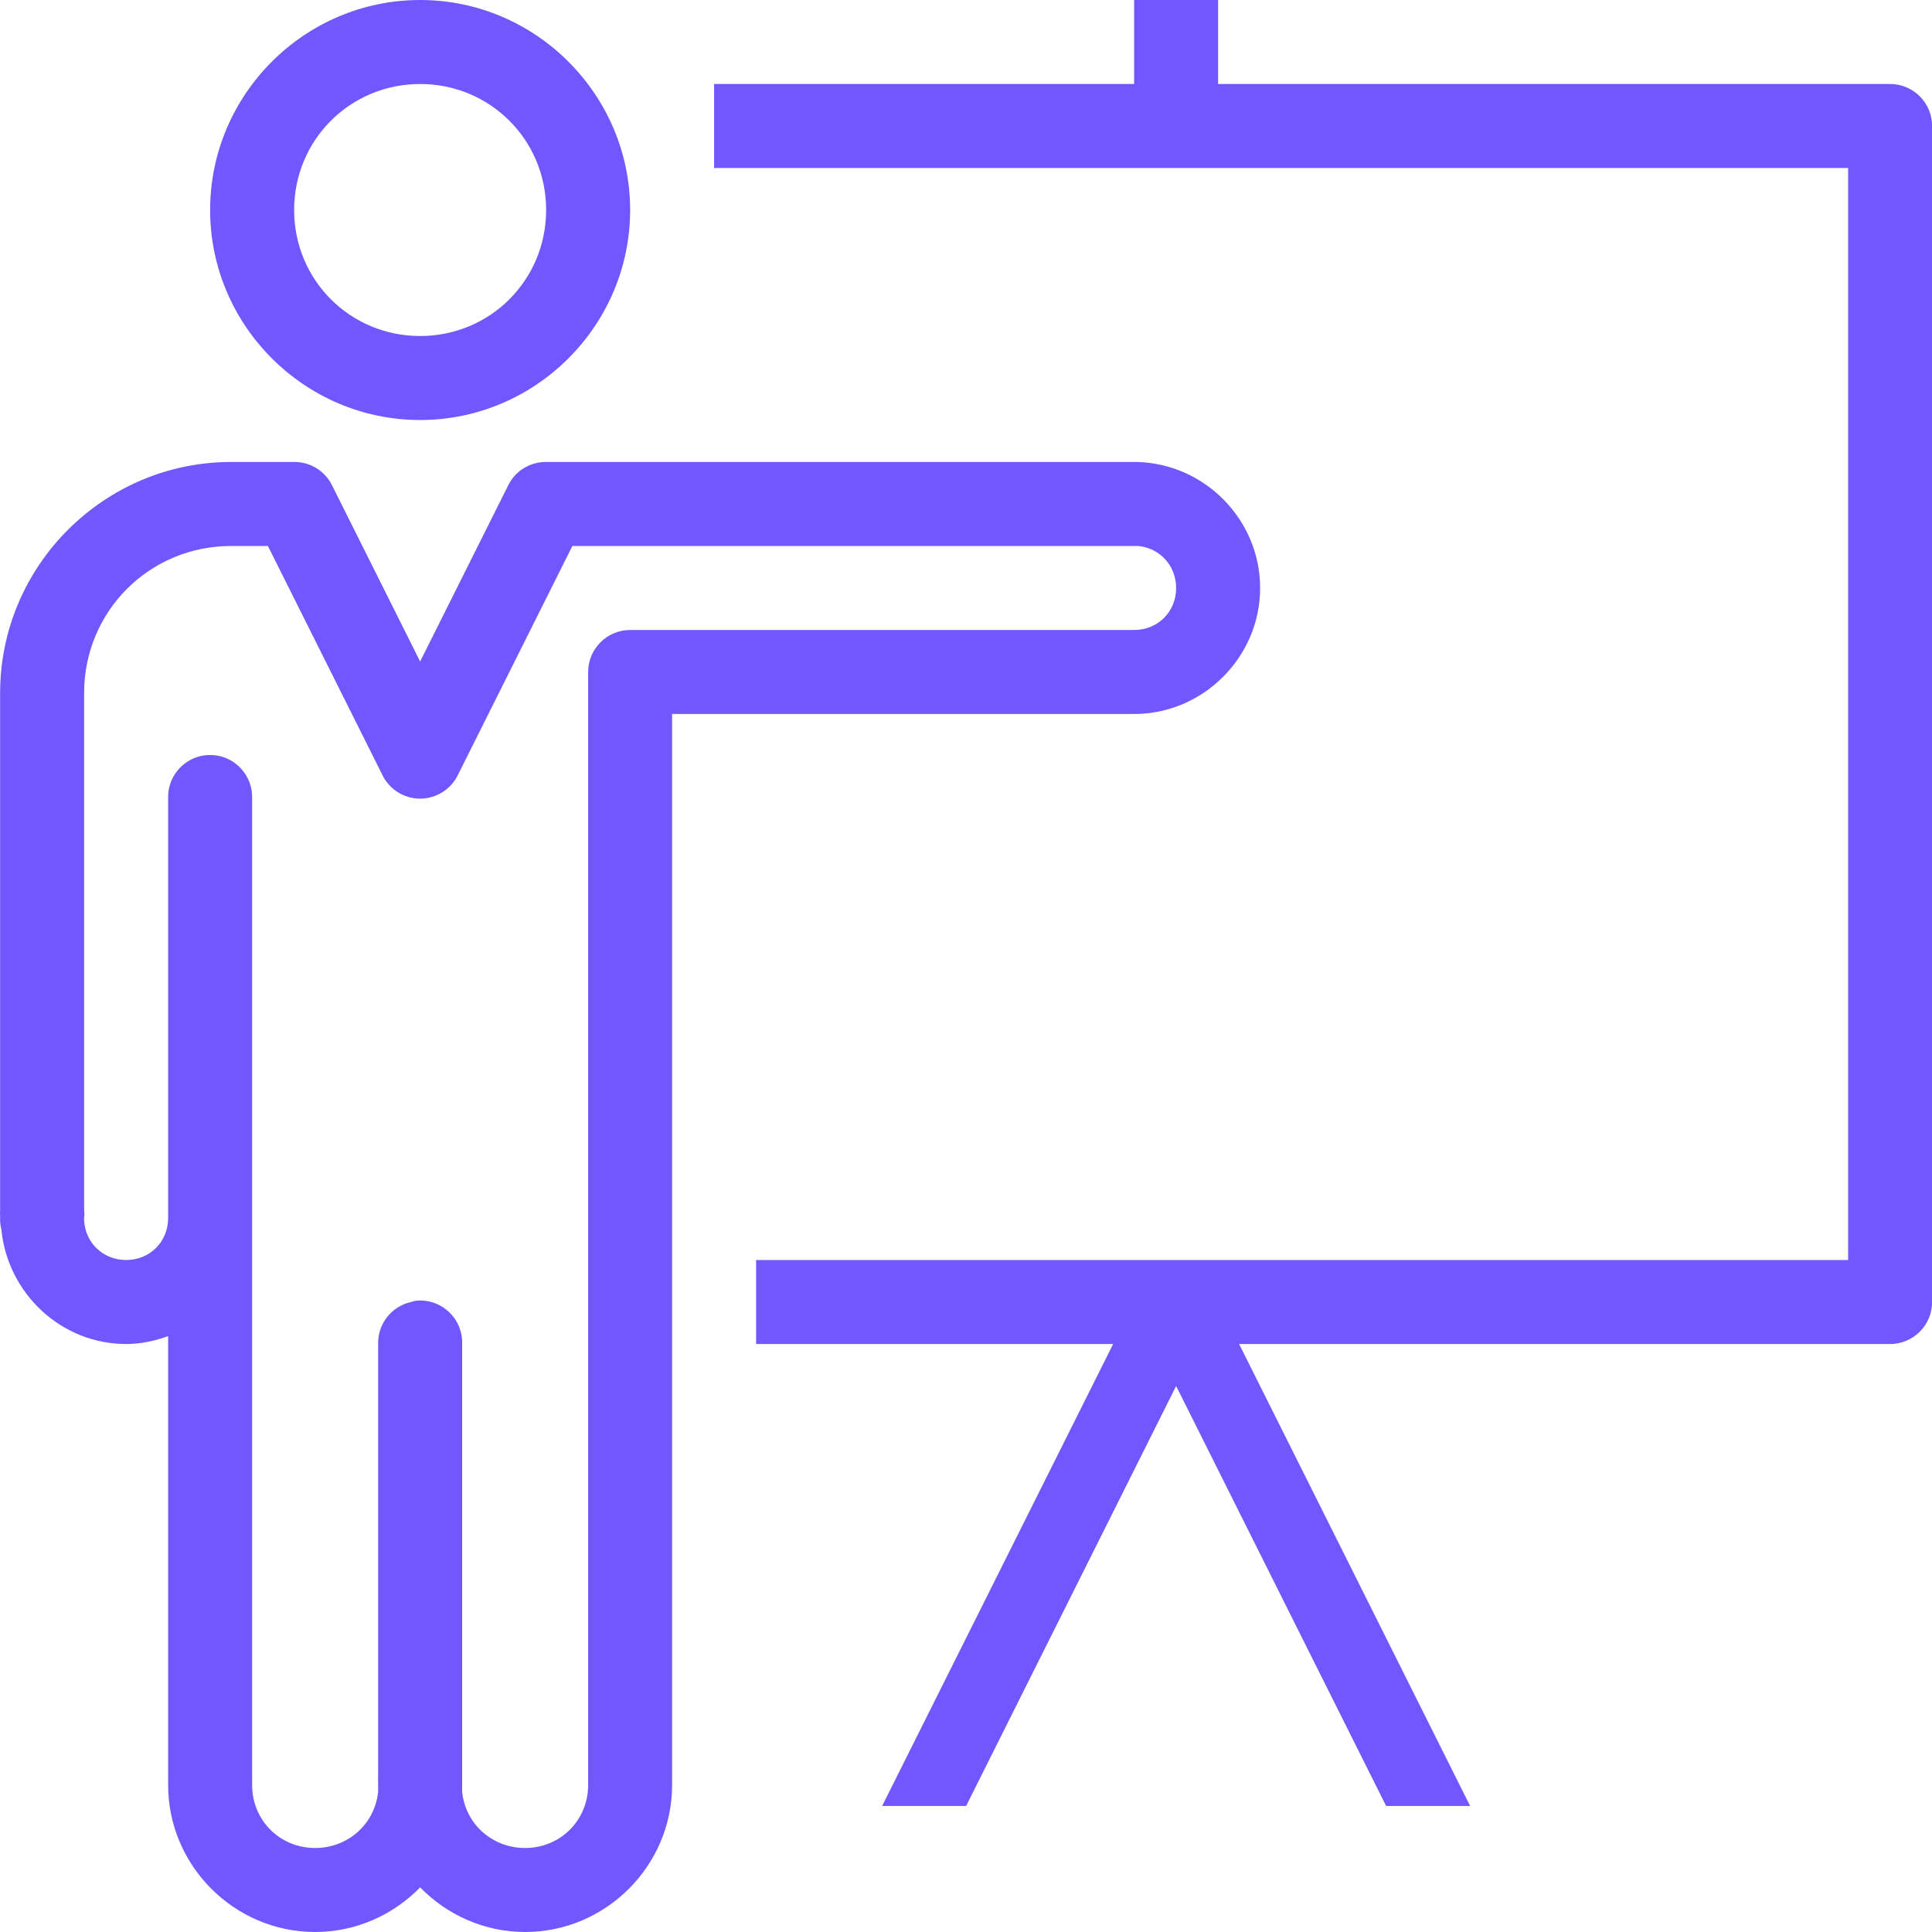 <?xml version="1.0" encoding="UTF-8"?>
<svg width="50px" height="50px" viewBox="0 0 50 50" version="1.1" xmlns="http://www.w3.org/2000/svg" xmlns:xlink="http://www.w3.org/1999/xlink">
    <title>Model Transparency</title>
    <g id="Icons" stroke="none" stroke-width="1" fill="none" fill-rule="evenodd">
        <g transform="translate(-1000, -1049)" fill="#7257FE" fill-rule="nonzero" id="Model-Transparency">
            <g transform="translate(1000, 1049)">
                <path d="M10.873,0 C7.884,0 5.438,2.446 5.438,5.435 C5.438,8.424 7.884,10.87 10.873,10.87 C13.862,10.87 16.308,8.424 16.308,5.435 C16.308,2.446 13.862,0 10.873,0 Z M29.351,0 L29.351,2.174 L18.481,2.174 L18.481,4.348 L47.829,4.348 L47.829,32.609 L19.568,32.609 L19.568,34.783 L28.808,34.783 L22.829,46.739 L25.003,46.739 L30.438,35.87 L35.873,46.739 L38.047,46.739 L32.068,34.783 L48.916,34.783 C49.515,34.783 50.003,34.294 50.003,33.696 L50.003,3.261 C50.003,2.662 49.515,2.174 48.916,2.174 L31.525,2.174 L31.525,0 L29.351,0 Z M10.873,2.174 C12.686,2.174 14.134,3.622 14.134,5.435 C14.134,7.248 12.686,8.696 10.873,8.696 C9.06,8.696 7.612,7.248 7.612,5.435 C7.612,3.622 9.06,2.174 10.873,2.174 Z M5.981,11.956 C2.691,11.956 0.003,14.644 0.003,17.935 L0.003,31.318 C-0.001,31.365 -0.001,31.407 0.003,31.454 L0.003,31.522 C-0.001,31.624 0.012,31.73 0.037,31.827 C0.198,33.471 1.583,34.783 3.264,34.783 C3.646,34.783 4.007,34.702 4.351,34.579 L4.351,46.196 C4.351,48.285 6.066,50 8.155,50 C9.217,50 10.181,49.554 10.873,48.845 C11.565,49.554 12.529,50 13.59,50 C15.679,50 17.394,48.285 17.394,46.196 L17.394,18.478 L29.351,18.478 C31.139,18.478 32.612,17.005 32.612,15.217 C32.612,13.451 31.177,11.995 29.419,11.956 C29.398,11.956 29.372,11.956 29.351,11.956 L14.134,11.956 C13.713,11.952 13.331,12.19 13.149,12.568 L10.873,17.12 L8.597,12.568 C8.414,12.19 8.032,11.952 7.612,11.956 L5.981,11.956 Z M5.981,14.13 L6.933,14.13 L9.888,20.041 C10.066,20.423 10.452,20.669 10.873,20.669 C11.293,20.669 11.679,20.423 11.858,20.041 L14.813,14.13 L29.351,14.13 C29.385,14.13 29.419,14.13 29.453,14.13 C30.018,14.181 30.438,14.64 30.438,15.217 C30.438,15.833 29.967,16.304 29.351,16.304 L16.308,16.304 C15.709,16.304 15.221,16.793 15.221,17.391 L15.221,46.196 C15.221,47.109 14.503,47.826 13.59,47.826 C12.732,47.826 12.04,47.198 11.96,46.365 L11.96,46.094 C11.96,46.06 11.96,46.026 11.96,45.992 L11.96,34.783 C11.972,34.468 11.845,34.167 11.62,33.955 C11.391,33.738 11.081,33.632 10.771,33.662 C10.724,33.67 10.677,33.683 10.635,33.696 C10.13,33.81 9.773,34.265 9.786,34.783 L9.786,45.992 C9.782,46.039 9.782,46.081 9.786,46.128 L9.786,46.365 C9.705,47.198 9.013,47.826 8.155,47.826 C7.242,47.826 6.525,47.109 6.525,46.196 L6.525,20.652 C6.533,20.317 6.385,19.998 6.126,19.786 C5.871,19.574 5.527,19.493 5.2,19.565 C4.695,19.68 4.338,20.134 4.351,20.652 L4.351,31.352 C4.351,31.386 4.351,31.42 4.351,31.454 L4.351,31.522 C4.351,32.137 3.88,32.609 3.264,32.609 C2.674,32.609 2.211,32.171 2.177,31.59 C2.177,31.568 2.177,31.543 2.177,31.522 C2.186,31.454 2.186,31.386 2.177,31.318 L2.177,17.935 C2.177,15.82 3.867,14.13 5.981,14.13 Z" id="Shape"></path>
            </g>
        </g>
    </g>
</svg>